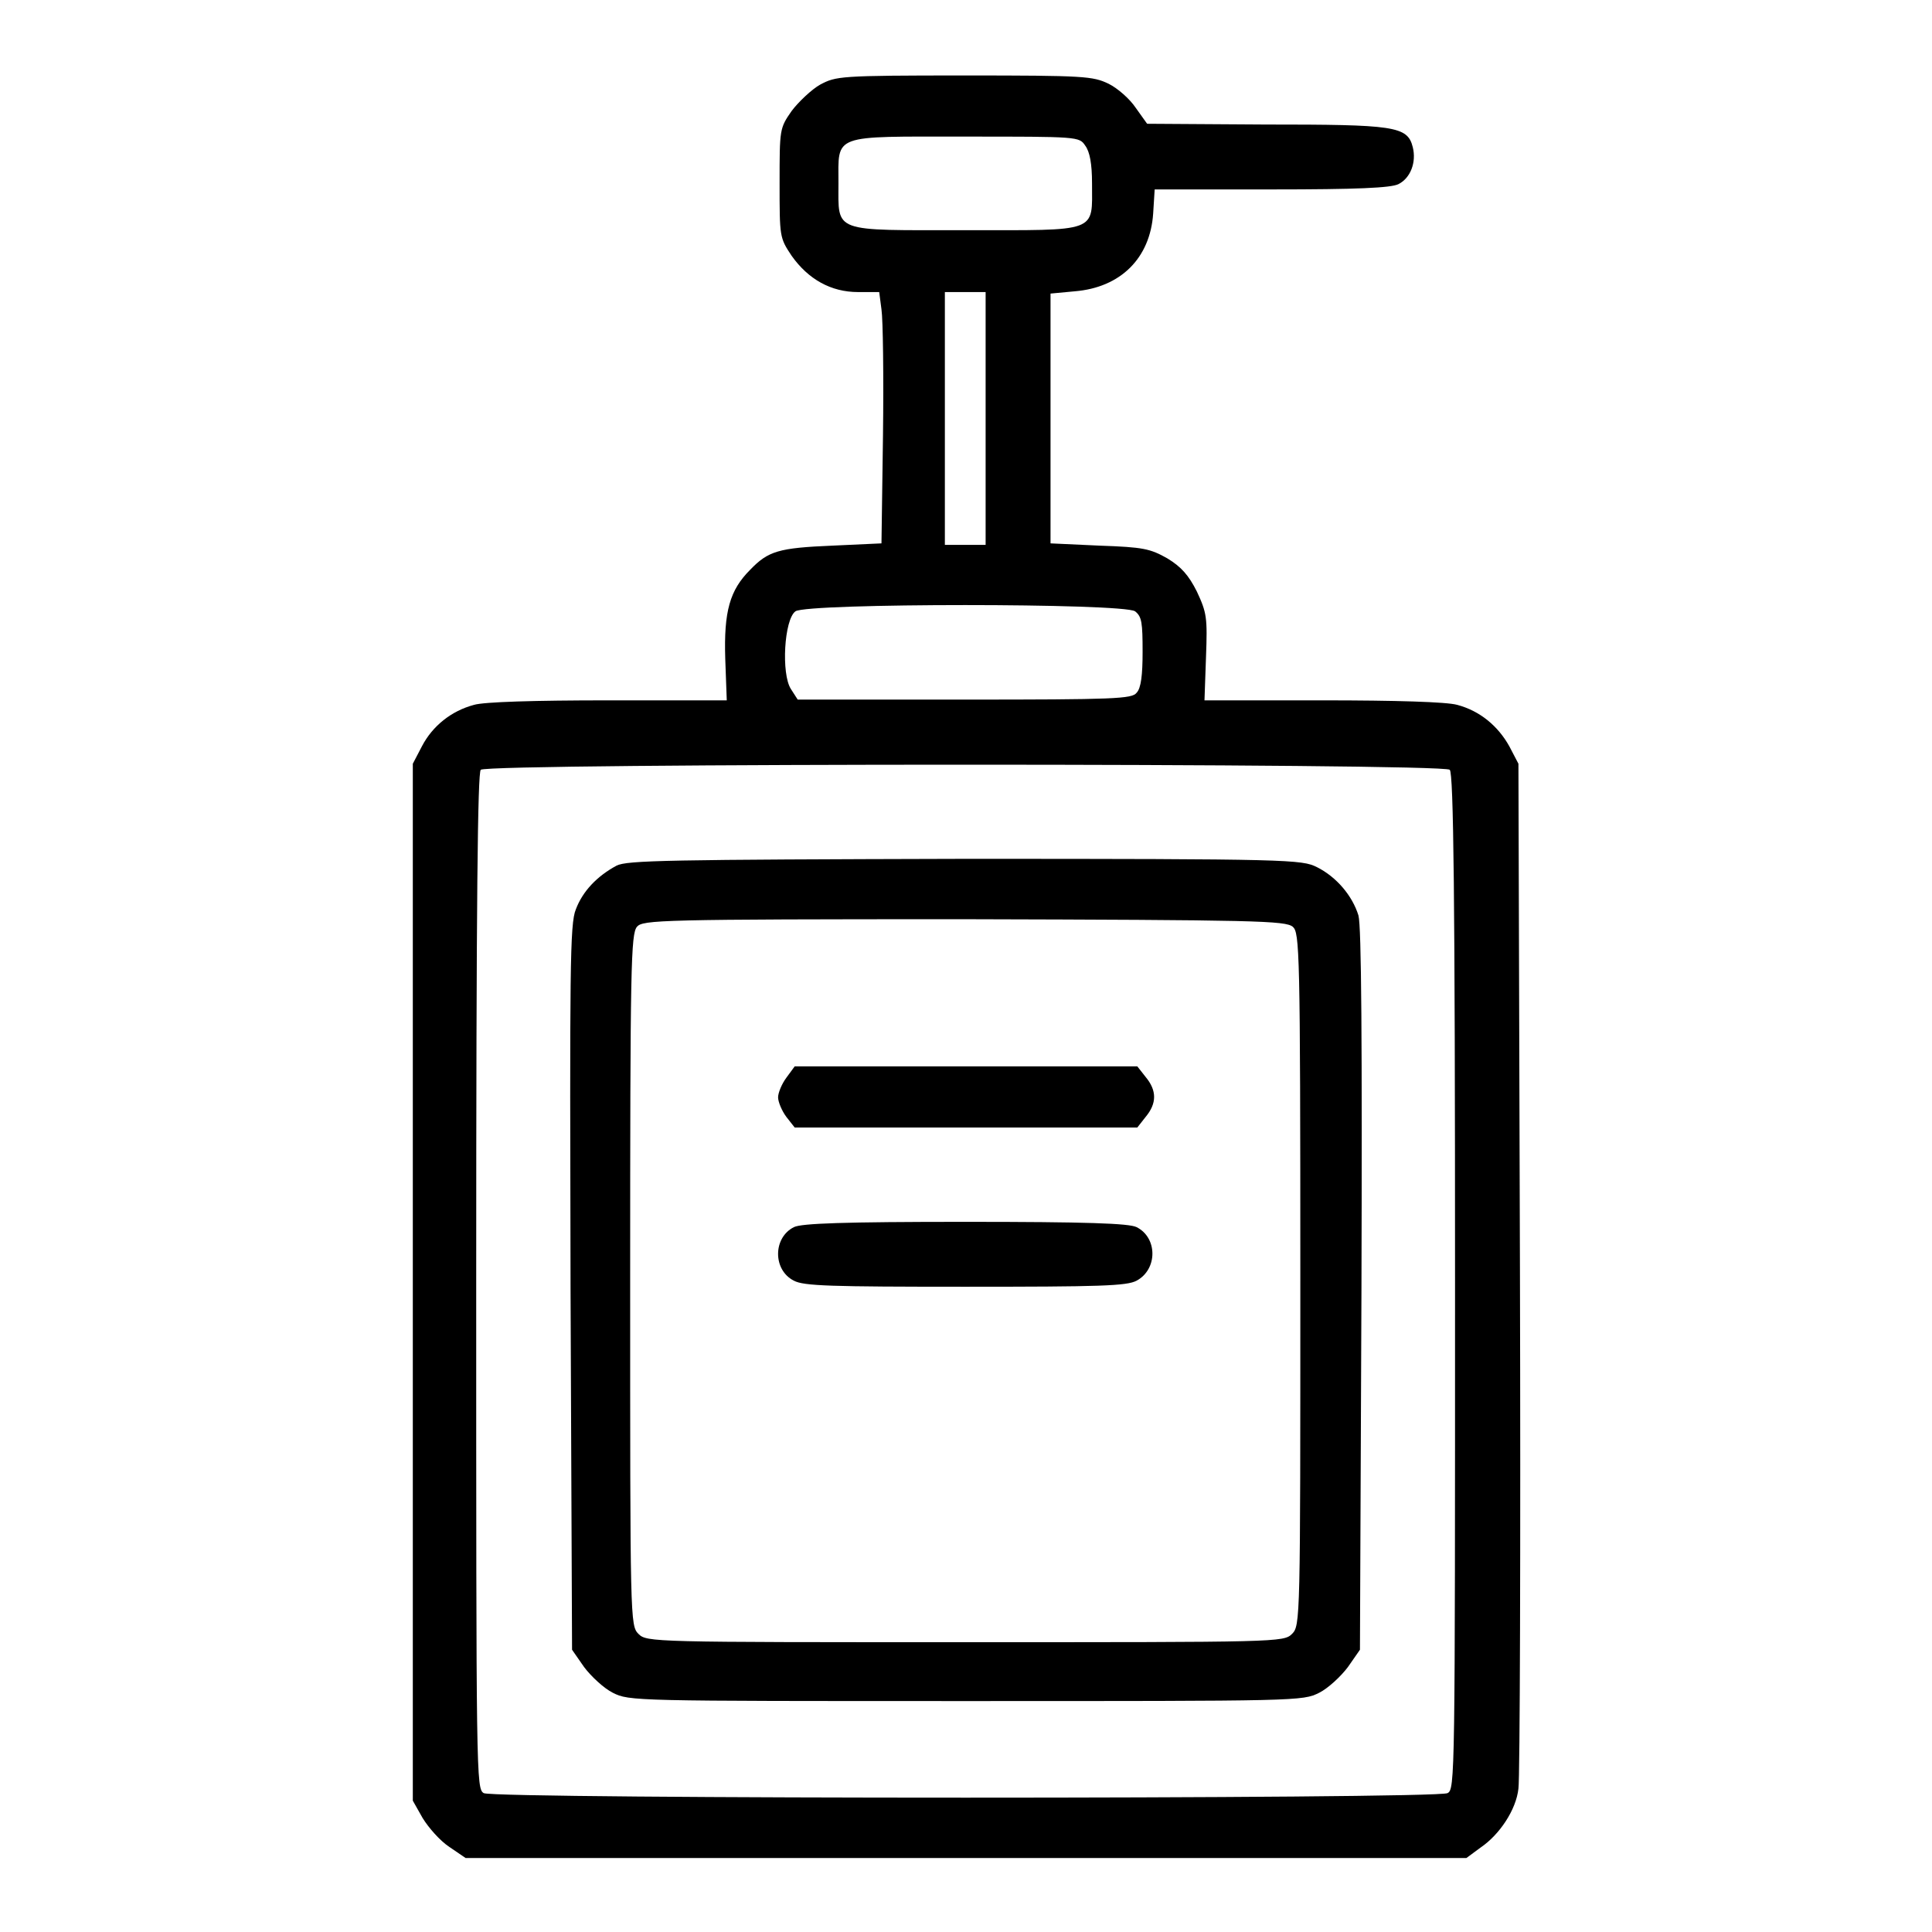 <?xml version="1.0" encoding="utf-8"?>
<!-- Svg Vector Icons : http://www.onlinewebfonts.com/icon -->
<!DOCTYPE svg PUBLIC "-//W3C//DTD SVG 1.1//EN" "http://www.w3.org/Graphics/SVG/1.1/DTD/svg11.dtd">
<svg version="1.1" xmlns="http://www.w3.org/2000/svg" xmlns:xlink="http://www.w3.org/1999/xlink" x="0px" y="0px" viewBox="0 0 256 256" enable-background="new 0 0 256 256" xml:space="preserve">
<g><g><g><path fill="#000000" d="M108.7,11.2c-1.1,0.6-2.9,2.3-3.8,3.5c-1.6,2.3-1.6,2.4-1.6,9.6c0,7.1,0,7.2,1.6,9.6c2.2,3.1,5.2,4.8,8.8,4.8h2.8l0.3,2.3c0.2,1.3,0.3,8.8,0.2,16.7l-0.2,14.3l-6.5,0.3c-7.1,0.3-8.5,0.7-10.9,3.2c-2.7,2.7-3.5,5.5-3.3,11.8l0.2,5.5H80.6c-9.7,0-16.5,0.2-17.8,0.6c-3,0.8-5.5,2.8-6.9,5.5l-1.2,2.3v68.7v68.7l1.3,2.3c0.8,1.3,2.3,3,3.5,3.8l2.2,1.5h66.3h66.3l1.9-1.4c2.5-1.7,4.7-5,5-7.8c0.2-1.2,0.3-32.3,0.2-69l-0.2-66.8l-1.2-2.3c-1.5-2.7-3.9-4.7-6.9-5.5c-1.4-0.4-8.2-0.6-17.8-0.6h-15.7l0.2-5.7c0.2-5.3,0.1-5.9-1.2-8.7c-1.1-2.2-2.1-3.3-3.9-4.4c-2.3-1.3-3.2-1.5-9-1.7l-6.5-0.3V55.4V38.9l3.2-0.3c6.1-0.5,10-4.4,10.4-10.3l0.2-3.2h15.5c11.3,0,15.8-0.2,16.8-0.7c1.6-0.8,2.4-2.9,1.9-4.9c-0.7-2.8-2.4-3-19.6-3L152,16.4l-1.5-2.1c-0.8-1.2-2.4-2.6-3.6-3.2c-2.1-1-3.1-1.1-19.1-1.1C111.2,10,110.8,10.1,108.7,11.2z M143.8,19.3c0.6,0.8,0.9,2.4,0.9,5c0,6.6,1,6.2-16.8,6.2c-17.7,0-16.8,0.4-16.8-6.2s-1-6.2,16.8-6.2C142.9,18.1,143,18.1,143.8,19.3z M130.6,55.4v16.8h-2.7h-2.7V55.4V38.7h2.7h2.7V55.4z M150.4,81c0.9,0.7,1,1.5,1,5.4c0,3-0.2,4.8-0.8,5.4c-0.6,0.8-2.9,0.9-22.8,0.9h-22.1l-0.9-1.4c-1.3-2-0.9-9.2,0.6-10.3C107,79.9,148.8,79.9,150.4,81z M192.1,102c0.5,0.5,0.7,16.3,0.7,67.9c0,65.9,0,67.2-1,67.7c-1.5,0.8-126.2,0.8-127.7,0c-1-0.6-1-1.9-1-67.7c0-51.6,0.2-67.4,0.6-67.9C64.6,101.1,191.2,101.1,192.1,102z"/><path fill="#000000" d="M81.7,114.7c-2.6,1.4-4.5,3.4-5.4,5.8c-0.8,1.9-0.8,8-0.7,50.2l0.2,47.9l1.6,2.3c0.9,1.2,2.6,2.8,3.8,3.4c2.2,1.1,2.6,1.1,46.8,1.1c44.2,0,44.6,0,46.8-1.1c1.2-0.6,2.9-2.2,3.8-3.4l1.6-2.3l0.2-47.6c0.1-32.9,0-48.3-0.4-49.7c-0.8-2.6-2.9-5.1-5.5-6.4c-2-1-3.5-1.1-46.6-1.1C88.3,113.9,83.1,114,81.7,114.7z M171.3,122.8c0.9,0.8,1,3,1,46.8c0,45.1,0,45.8-1.1,46.9c-1.1,1.1-1.8,1.1-43.3,1.1c-41.5,0-42.2,0-43.3-1.1c-1.1-1.1-1.1-1.8-1.1-46.9c0-41.8,0.1-45.8,0.9-46.8c0.8-0.9,2.9-1,43.3-1C166.6,121.9,170.3,122,171.3,122.8z"/><path fill="#000000" d="M104.2,142.8c-0.6,0.8-1.1,2-1.1,2.6c0,0.6,0.5,1.8,1.1,2.6l1.1,1.4h22.7h22.7l1.1-1.4c1.5-1.8,1.5-3.5,0-5.3l-1.1-1.4h-22.7h-22.7L104.2,142.8z"/><path fill="#000000" d="M105.2,162.6c-2.8,1.4-2.8,5.7,0,7.1c1.3,0.7,4.9,0.8,22.7,0.8c17.8,0,21.4-0.1,22.7-0.8c2.8-1.5,2.8-5.7,0-7.1c-1-0.5-6.6-0.7-22.7-0.7C111.8,161.9,106.2,162.1,105.2,162.6z"/></g></g></g>
</svg>